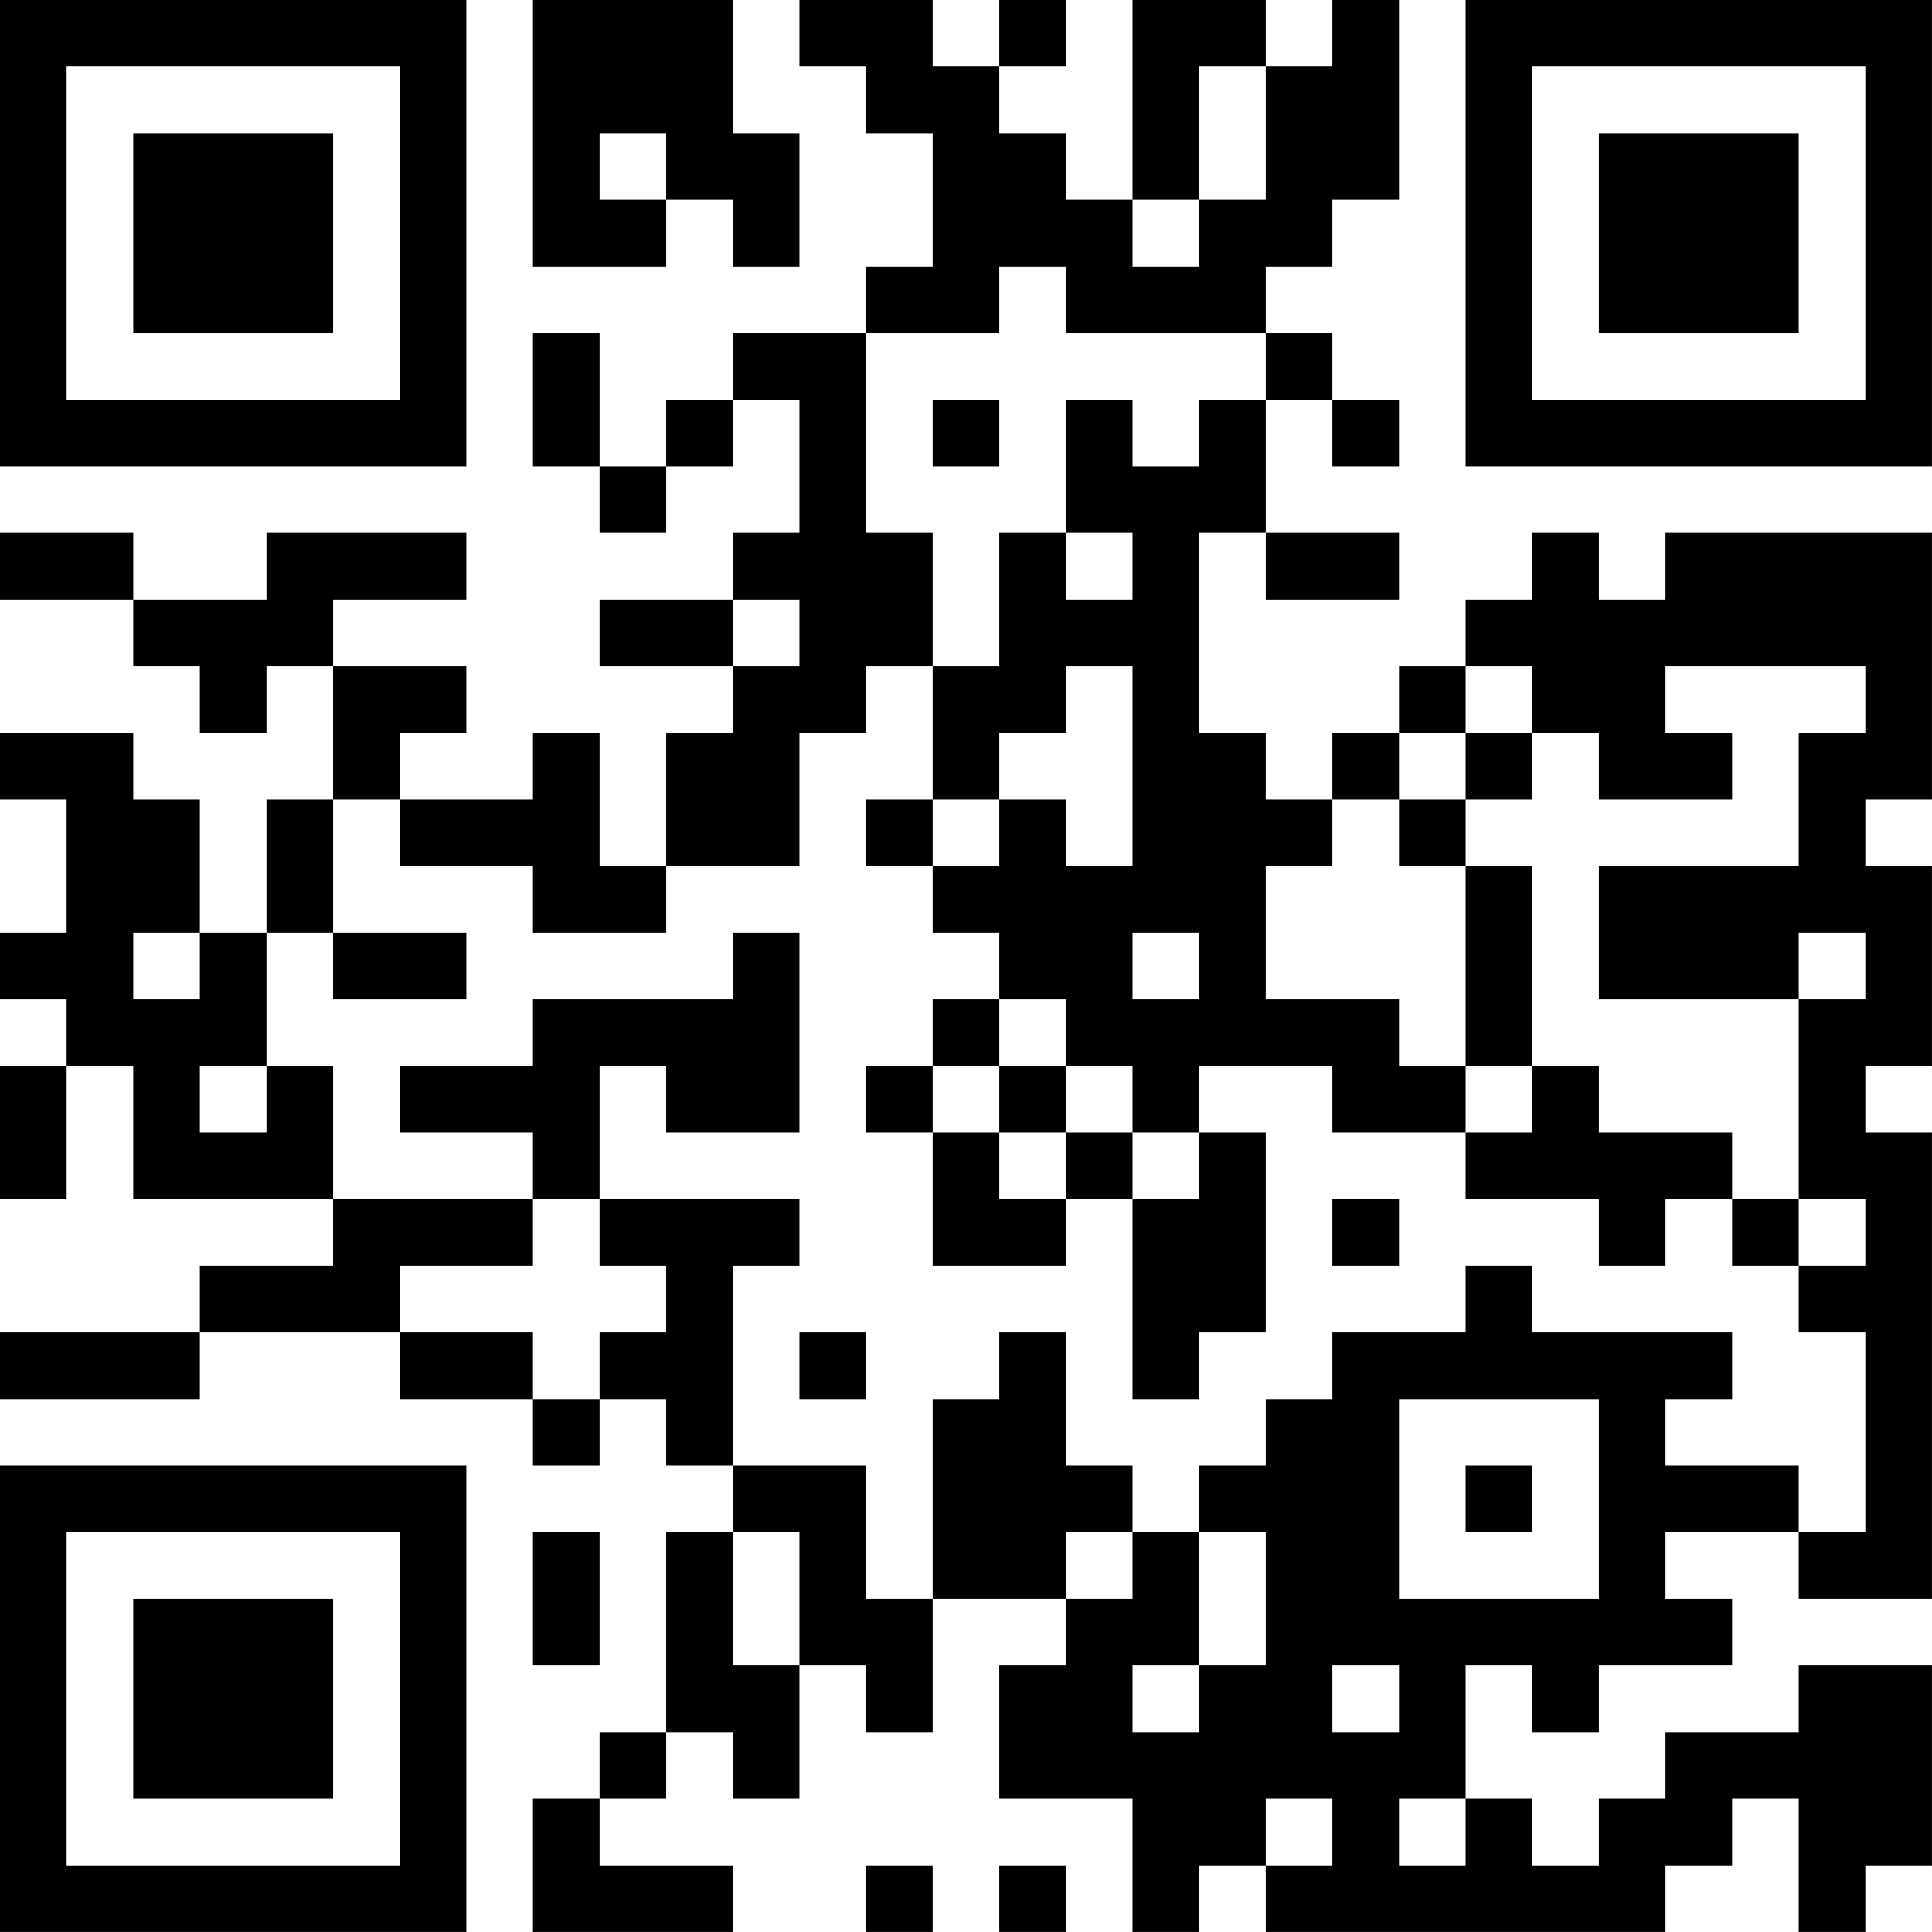 <?xml version="1.0" encoding="UTF-8"?>
<svg xmlns="http://www.w3.org/2000/svg" version="1.1" width="500" height="500" viewBox="0 0 500 500"><rect x="0" y="0" width="500" height="500" fill="#ffffff"/><g transform="scale(17.241)"><g transform="translate(0,0)"><path fill-rule="evenodd" d="M8 0L8 4L10 4L10 3L11 3L11 4L12 4L12 2L11 2L11 0ZM12 0L12 1L13 1L13 2L14 2L14 4L13 4L13 5L11 5L11 6L10 6L10 7L9 7L9 5L8 5L8 7L9 7L9 8L10 8L10 7L11 7L11 6L12 6L12 8L11 8L11 9L9 9L9 10L11 10L11 11L10 11L10 13L9 13L9 11L8 11L8 12L6 12L6 11L7 11L7 10L5 10L5 9L7 9L7 8L4 8L4 9L2 9L2 8L0 8L0 9L2 9L2 10L3 10L3 11L4 11L4 10L5 10L5 12L4 12L4 14L3 14L3 12L2 12L2 11L0 11L0 12L1 12L1 14L0 14L0 15L1 15L1 16L0 16L0 18L1 18L1 16L2 16L2 18L5 18L5 19L3 19L3 20L0 20L0 21L3 21L3 20L6 20L6 21L8 21L8 22L9 22L9 21L10 21L10 22L11 22L11 23L10 23L10 26L9 26L9 27L8 27L8 29L11 29L11 28L9 28L9 27L10 27L10 26L11 26L11 27L12 27L12 25L13 25L13 26L14 26L14 24L16 24L16 25L15 25L15 27L17 27L17 29L18 29L18 28L19 28L19 29L25 29L25 28L26 28L26 27L27 27L27 29L28 29L28 28L29 28L29 25L27 25L27 26L25 26L25 27L24 27L24 28L23 28L23 27L22 27L22 25L23 25L23 26L24 26L24 25L26 25L26 24L25 24L25 23L27 23L27 24L29 24L29 17L28 17L28 16L29 16L29 13L28 13L28 12L29 12L29 8L25 8L25 9L24 9L24 8L23 8L23 9L22 9L22 10L21 10L21 11L20 11L20 12L19 12L19 11L18 11L18 8L19 8L19 9L21 9L21 8L19 8L19 6L20 6L20 7L21 7L21 6L20 6L20 5L19 5L19 4L20 4L20 3L21 3L21 0L20 0L20 1L19 1L19 0L17 0L17 3L16 3L16 2L15 2L15 1L16 1L16 0L15 0L15 1L14 1L14 0ZM18 1L18 3L17 3L17 4L18 4L18 3L19 3L19 1ZM9 2L9 3L10 3L10 2ZM15 4L15 5L13 5L13 8L14 8L14 10L13 10L13 11L12 11L12 13L10 13L10 14L8 14L8 13L6 13L6 12L5 12L5 14L4 14L4 16L3 16L3 17L4 17L4 16L5 16L5 18L8 18L8 19L6 19L6 20L8 20L8 21L9 21L9 20L10 20L10 19L9 19L9 18L12 18L12 19L11 19L11 22L13 22L13 24L14 24L14 21L15 21L15 20L16 20L16 22L17 22L17 23L16 23L16 24L17 24L17 23L18 23L18 25L17 25L17 26L18 26L18 25L19 25L19 23L18 23L18 22L19 22L19 21L20 21L20 20L22 20L22 19L23 19L23 20L26 20L26 21L25 21L25 22L27 22L27 23L28 23L28 20L27 20L27 19L28 19L28 18L27 18L27 15L28 15L28 14L27 14L27 15L24 15L24 13L27 13L27 11L28 11L28 10L25 10L25 11L26 11L26 12L24 12L24 11L23 11L23 10L22 10L22 11L21 11L21 12L20 12L20 13L19 13L19 15L21 15L21 16L22 16L22 17L20 17L20 16L18 16L18 17L17 17L17 16L16 16L16 15L15 15L15 14L14 14L14 13L15 13L15 12L16 12L16 13L17 13L17 10L16 10L16 11L15 11L15 12L14 12L14 10L15 10L15 8L16 8L16 9L17 9L17 8L16 8L16 6L17 6L17 7L18 7L18 6L19 6L19 5L16 5L16 4ZM14 6L14 7L15 7L15 6ZM11 9L11 10L12 10L12 9ZM22 11L22 12L21 12L21 13L22 13L22 16L23 16L23 17L22 17L22 18L24 18L24 19L25 19L25 18L26 18L26 19L27 19L27 18L26 18L26 17L24 17L24 16L23 16L23 13L22 13L22 12L23 12L23 11ZM13 12L13 13L14 13L14 12ZM2 14L2 15L3 15L3 14ZM5 14L5 15L7 15L7 14ZM11 14L11 15L8 15L8 16L6 16L6 17L8 17L8 18L9 18L9 16L10 16L10 17L12 17L12 14ZM17 14L17 15L18 15L18 14ZM14 15L14 16L13 16L13 17L14 17L14 19L16 19L16 18L17 18L17 21L18 21L18 20L19 20L19 17L18 17L18 18L17 18L17 17L16 17L16 16L15 16L15 15ZM14 16L14 17L15 17L15 18L16 18L16 17L15 17L15 16ZM20 18L20 19L21 19L21 18ZM12 20L12 21L13 21L13 20ZM21 21L21 24L24 24L24 21ZM22 22L22 23L23 23L23 22ZM8 23L8 25L9 25L9 23ZM11 23L11 25L12 25L12 23ZM20 25L20 26L21 26L21 25ZM19 27L19 28L20 28L20 27ZM21 27L21 28L22 28L22 27ZM13 28L13 29L14 29L14 28ZM15 28L15 29L16 29L16 28ZM0 0L0 7L7 7L7 0ZM1 1L1 6L6 6L6 1ZM2 2L2 5L5 5L5 2ZM22 0L22 7L29 7L29 0ZM23 1L23 6L28 6L28 1ZM24 2L24 5L27 5L27 2ZM0 22L0 29L7 29L7 22ZM1 23L1 28L6 28L6 23ZM2 24L2 27L5 27L5 24Z" fill="#000000"/></g></g></svg>
